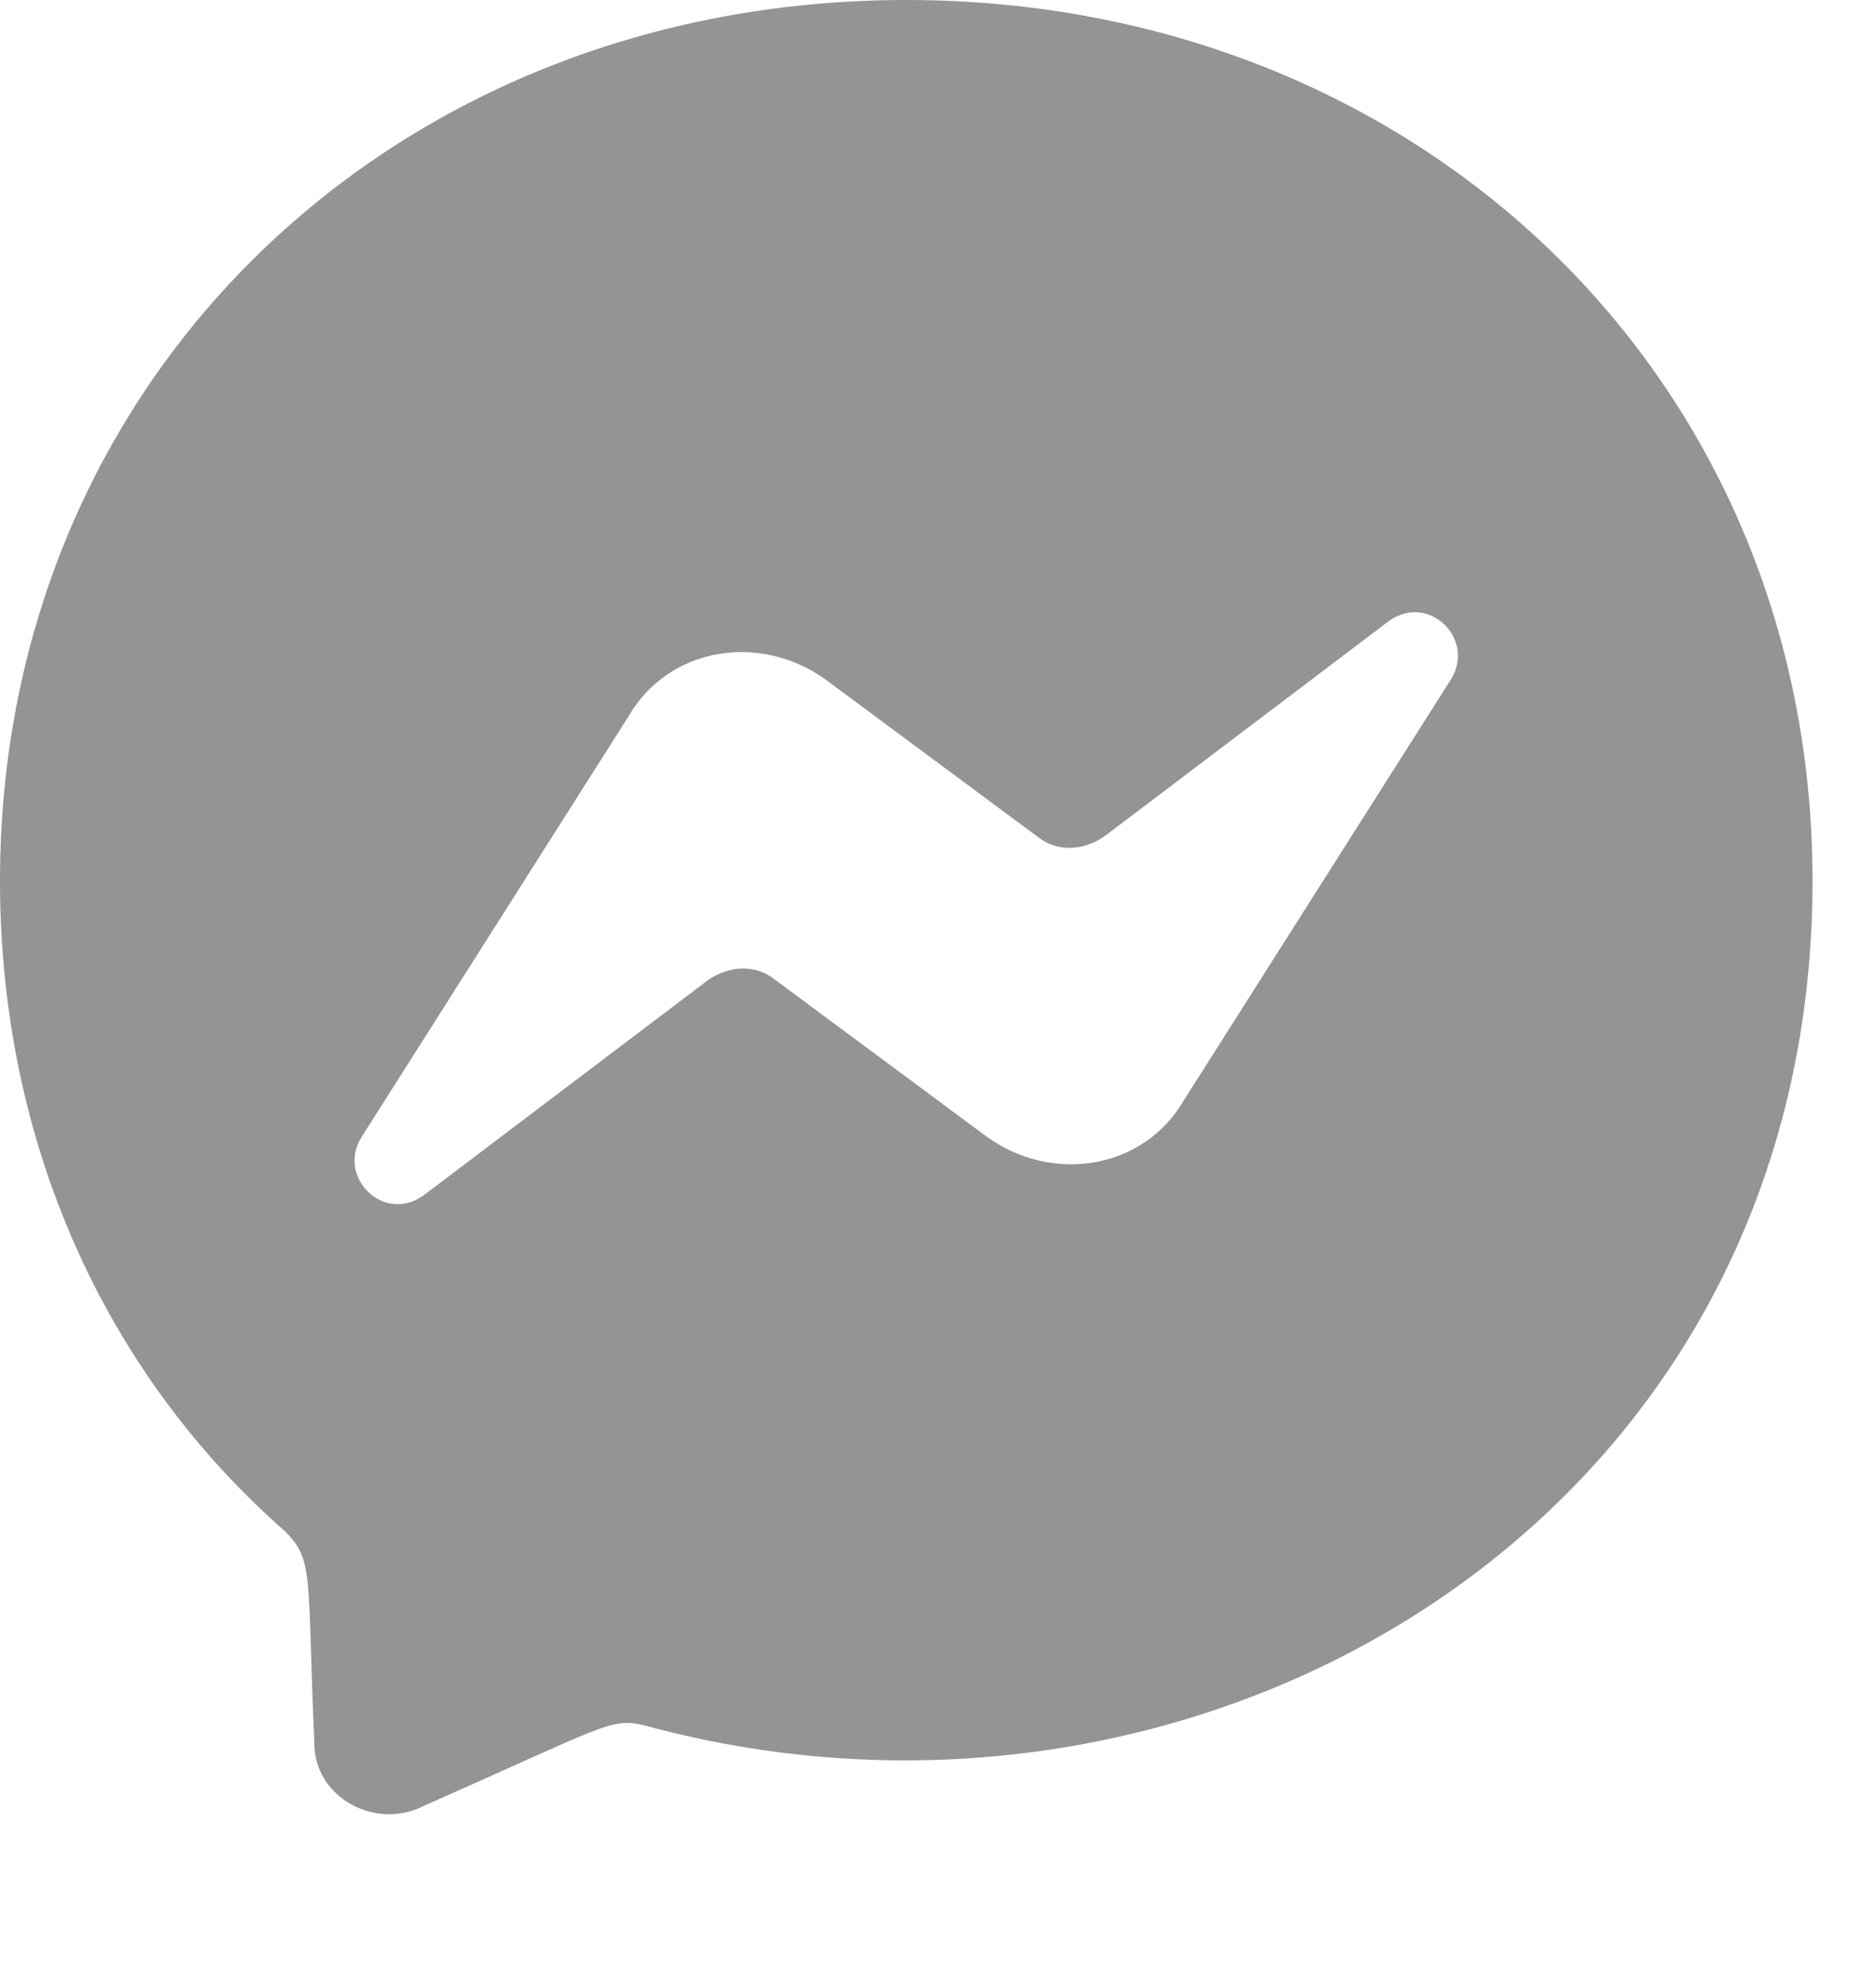 <svg width="16" height="17" viewBox="0 0 16 17" fill="none" xmlns="http://www.w3.org/2000/svg">
<path d="M7.75 0C12.125 0 15.5 3.219 15.5 7.531C15.5 13 10.281 16.062 5.5 14.75C5.219 14.688 5.188 14.75 3.562 15.469C3.156 15.625 2.688 15.344 2.688 14.906C2.625 13.469 2.688 13.344 2.438 13.094C0.906 11.75 0 9.781 0 7.531C0 3.219 3.375 0 7.75 0ZM12.406 5.812C12.625 5.469 12.219 5.062 11.875 5.312L9.438 7.156C9.25 7.281 9.031 7.281 8.875 7.156L7.062 5.812C6.5 5.406 5.719 5.531 5.375 6.125L3.094 9.719C2.875 10.062 3.281 10.469 3.625 10.219L6.062 8.375C6.25 8.25 6.469 8.25 6.625 8.375L8.438 9.719C9 10.125 9.781 10 10.125 9.406L12.406 5.812Z" fill="#949494"/>
</svg>
